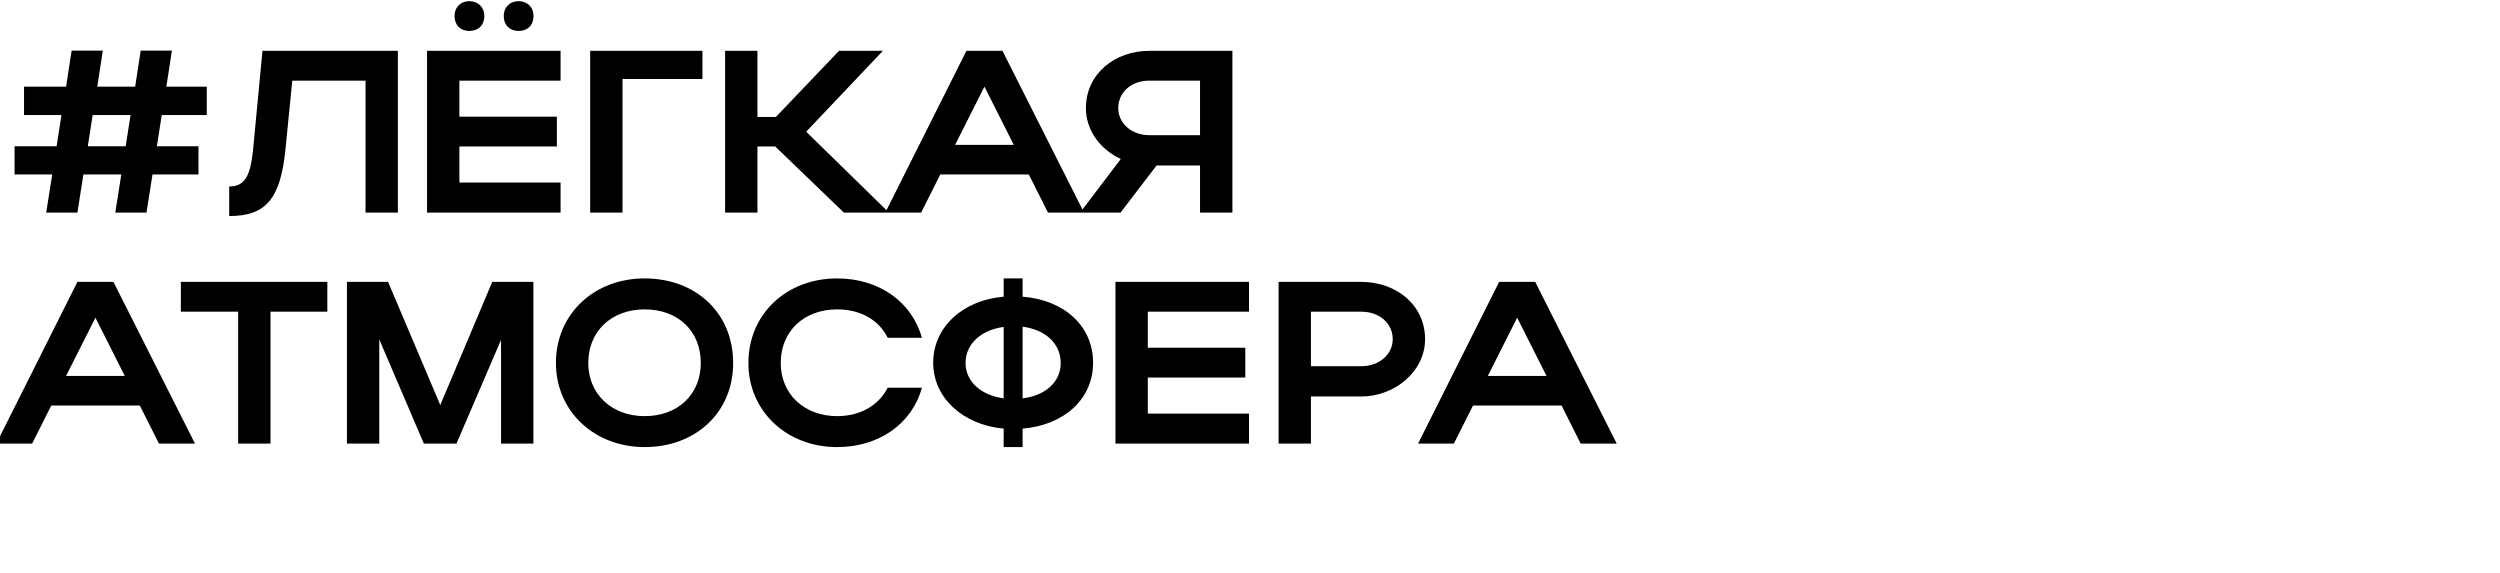 <?xml version="1.0" encoding="UTF-8"?> <svg xmlns="http://www.w3.org/2000/svg" width="541" height="124" viewBox="0 0 541 124" fill="none"><g clip-path="url(#clip0_2762_3)"><path d="M5.2 24.9V18.75H14.3L15.5 10.95H22.25L21.05 18.75H29.25L30.45 10.95H37.2L36 18.75H44.75V24.9H35L33.95 31.65H42.95V37.75H33L31.7 46H24.95L26.25 37.75H18.05L16.75 46H10L11.3 37.75H3.15V31.65H12.25L13.3 24.9H5.2ZM19 31.65H27.2L28.25 24.9H20.05L19 31.65ZM54.749 32.55L56.799 11H86.099V46H79.099V17.45H63.249L61.799 32.05C60.749 42.95 57.649 46.75 49.599 46.75V40.35C52.899 40.35 54.149 38.25 54.749 32.55ZM98.359 3.45C98.359 1.6 99.659 0.25 101.559 0.25C103.509 0.25 104.809 1.6 104.809 3.45C104.809 5.45 103.509 6.7 101.559 6.7C99.659 6.7 98.359 5.45 98.359 3.45ZM109.009 3.45C109.009 1.6 110.309 0.25 112.209 0.25C114.159 0.25 115.459 1.6 115.459 3.45C115.459 5.45 114.159 6.7 112.209 6.7C110.309 6.7 109.009 5.45 109.009 3.45ZM92.409 46V11H121.309V17.45H99.409V25.25H120.509V31.7H99.409V39.5H121.309V46H92.409ZM127.712 11H152.012V17.1H134.712V46H127.712V11ZM163.911 31.7V46H156.911V11H163.911V25.3H167.911L181.561 11H191.061L174.461 28.5L192.361 46H182.611L167.761 31.7H163.911ZM191.583 46L209.133 11H216.933L234.583 46H226.783L222.633 37.75H203.483L199.333 46H191.583ZM206.683 31.35H219.383L213.033 18.75L206.683 31.35ZM242.49 46H233.74L242.54 34.4C238.19 32.4 234.99 28.3 234.99 23.4C234.99 15.95 241.29 11 248.69 11H266.69V46H259.69V35.8H250.29L242.49 46ZM241.99 23.4C241.99 26.7 244.89 29.25 248.69 29.25H259.69V17.45H248.69C244.84 17.45 241.99 19.95 241.99 23.4ZM-0.8 96L16.75 61H24.55L42.2 96H34.4L30.25 87.75H11.1L6.95 96H-0.8ZM14.3 81.35H27L20.65 68.75L14.3 81.35ZM51.535 96V67.45H39.135V61H70.835V67.45H58.535V96H51.535ZM82.075 73.45V96H75.075V61H83.975L95.275 87.65L106.525 61H115.425V96H108.425V73.55L98.775 96H91.725L82.075 73.45ZM120.302 78.55C120.302 68 128.502 60.25 139.502 60.25C150.452 60.25 158.652 67.6 158.652 78.55C158.652 89.35 150.452 96.75 139.502 96.75C128.552 96.75 120.302 88.95 120.302 78.55ZM127.302 78.55C127.302 85.3 132.402 90.05 139.502 90.05C146.752 90.05 151.652 85.3 151.652 78.55C151.652 71.65 146.752 66.95 139.502 66.95C132.352 66.95 127.302 71.65 127.302 78.55ZM168.953 78.55C168.953 85.3 174.053 90.05 181.153 90.05C186.203 90.05 190.153 87.7 192.103 83.9H199.503C197.353 91.75 190.153 96.75 181.153 96.75C170.203 96.75 161.953 88.95 161.953 78.55C161.953 68 170.153 60.25 181.153 60.25C190.153 60.25 197.303 65.25 199.503 73.1H192.103C190.203 69.25 186.253 66.95 181.153 66.95C174.003 66.95 168.953 71.65 168.953 78.55ZM201.943 78.5C201.943 70.8 208.343 64.95 217.193 64.2V60.25H221.293V64.2C230.243 64.9 236.543 70.5 236.543 78.5C236.543 86.4 230.243 92 221.293 92.75V96.75H217.193V92.75C208.393 91.95 201.943 86.1 201.943 78.5ZM221.293 70.7V86.2C226.343 85.6 229.543 82.55 229.543 78.55C229.543 74.45 226.343 71.35 221.293 70.7ZM208.943 78.55C208.943 82.55 212.293 85.55 217.193 86.2V70.75C212.293 71.4 208.943 74.45 208.943 78.55ZM241.384 96V61H270.284V67.45H248.384V75.25H269.484V81.7H248.384V89.5H270.284V96H241.384ZM276.686 96V61H294.586C302.086 61 308.386 65.95 308.386 73.4C308.386 80.45 301.736 85.8 294.586 85.8H283.686V96H276.686ZM301.386 73.4C301.386 69.95 298.486 67.45 294.586 67.45H283.686V79.25H294.586C298.436 79.25 301.386 76.7 301.386 73.4ZM306.866 96L324.416 61H332.216L349.866 96H342.066L337.916 87.75H318.766L314.616 96H306.866ZM321.966 81.35H334.666L328.316 68.75L321.966 81.35Z" fill="black"></path></g><defs><clipPath id="clip0_2762_3"><rect width="541" height="124" fill="white"></rect></clipPath></defs></svg> 